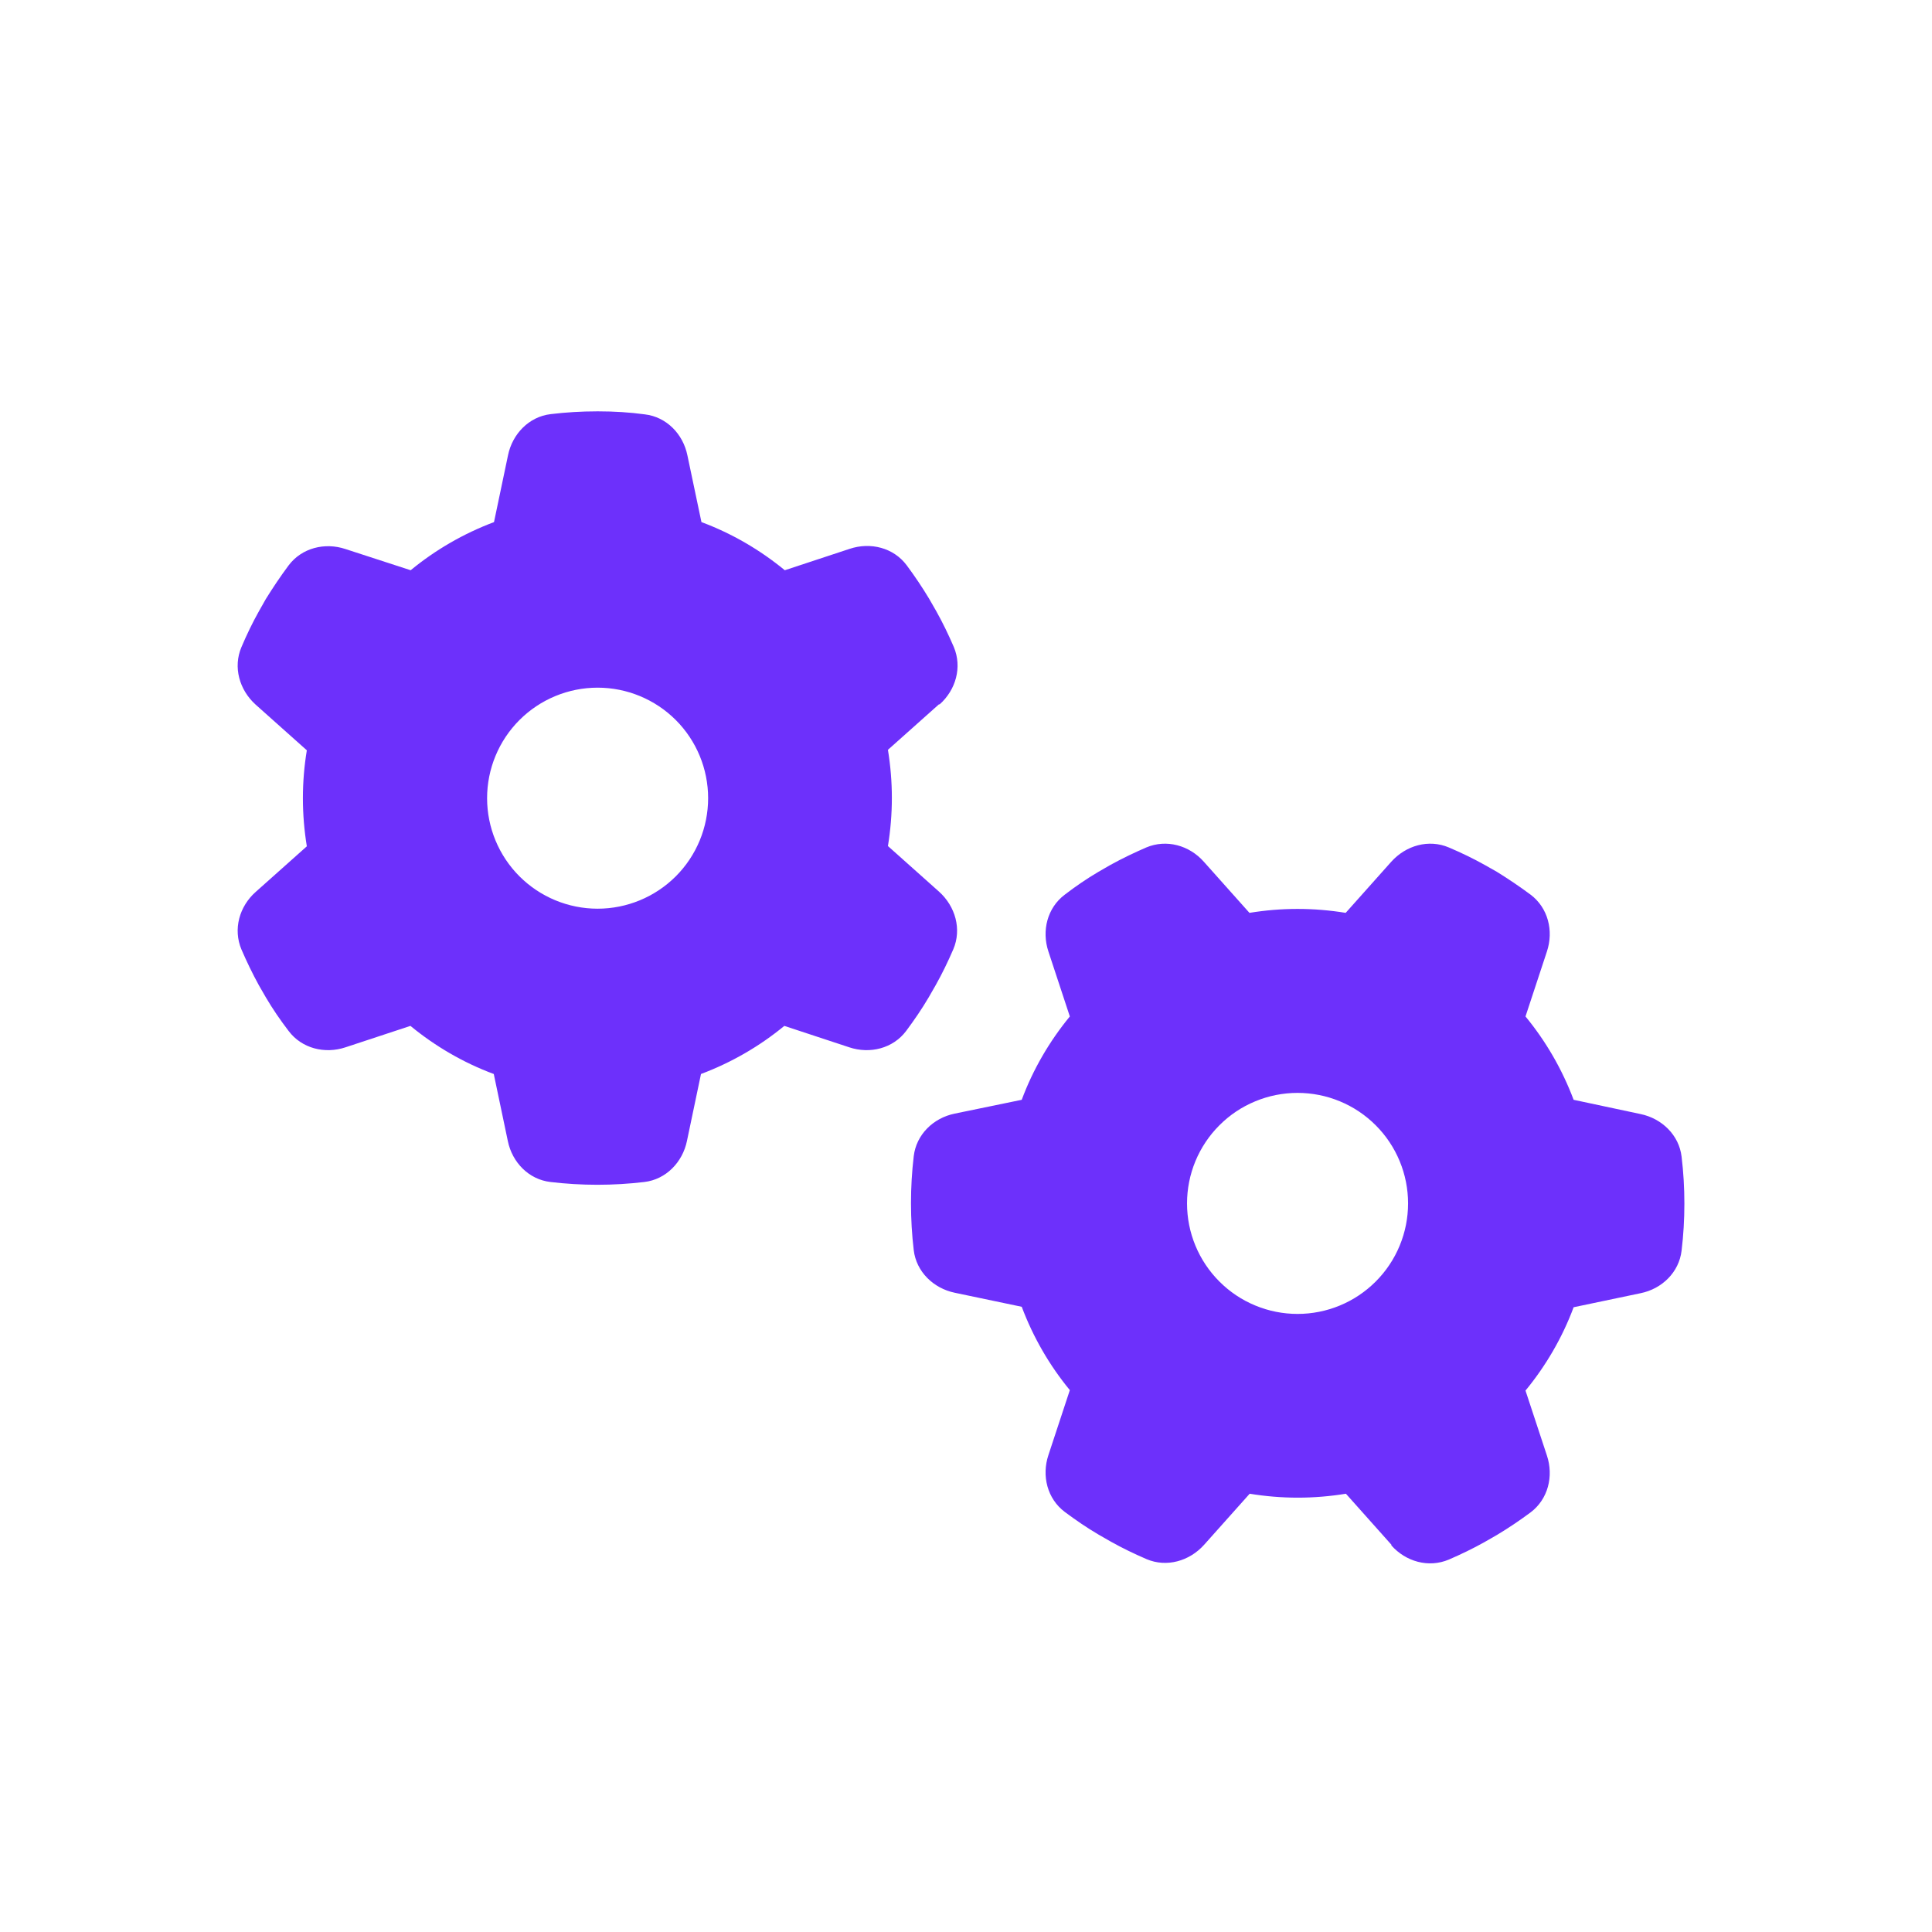 <svg width="59" height="59" viewBox="0 0 59 59" fill="none" xmlns="http://www.w3.org/2000/svg">
<g clip-path="url(#clip0_394_383)">
<g clip-path="url(#clip1_394_383)">
<path d="M28.692 21.513C29.191 21.07 29.388 20.374 29.127 19.756C28.966 19.383 28.79 19.017 28.593 18.666L28.375 18.286C28.164 17.934 27.932 17.59 27.686 17.259C27.285 16.725 26.582 16.549 25.949 16.76L23.966 17.414C23.214 16.795 22.349 16.289 21.421 15.944L20.992 13.905C20.859 13.252 20.352 12.731 19.692 12.654C19.227 12.591 18.756 12.562 18.278 12.562H18.229C17.751 12.562 17.28 12.591 16.816 12.647C16.155 12.724 15.649 13.252 15.515 13.898L15.086 15.944C14.151 16.296 13.293 16.795 12.541 17.414L10.551 16.767C9.918 16.556 9.215 16.732 8.814 17.266C8.568 17.597 8.336 17.941 8.118 18.293L7.907 18.666C7.71 19.017 7.534 19.383 7.373 19.762C7.113 20.374 7.309 21.07 7.809 21.52L9.37 22.913C9.292 23.384 9.25 23.876 9.25 24.375C9.25 24.874 9.292 25.366 9.37 25.845L7.809 27.237C7.309 27.68 7.113 28.376 7.373 28.994C7.534 29.367 7.71 29.733 7.907 30.091L8.118 30.457C8.329 30.816 8.561 31.153 8.814 31.484C9.215 32.018 9.918 32.194 10.551 31.983L12.534 31.329C13.286 31.948 14.151 32.454 15.079 32.798L15.508 34.844C15.642 35.498 16.148 36.019 16.809 36.096C17.28 36.152 17.758 36.181 18.243 36.181C18.728 36.181 19.206 36.152 19.677 36.096C20.338 36.019 20.845 35.491 20.978 34.844L21.407 32.798C22.342 32.447 23.2 31.948 23.952 31.329L25.935 31.983C26.568 32.194 27.271 32.018 27.672 31.484C27.918 31.153 28.15 30.816 28.361 30.457L28.579 30.077C28.776 29.726 28.952 29.36 29.113 28.988C29.373 28.376 29.177 27.68 28.677 27.23L27.116 25.837C27.194 25.359 27.236 24.867 27.236 24.368C27.236 23.869 27.194 23.377 27.116 22.898L28.677 21.506L28.692 21.513ZM14.875 24.375C14.875 23.48 15.231 22.621 15.864 21.988C16.497 21.356 17.355 21 18.25 21C19.145 21 20.004 21.356 20.637 21.988C21.27 22.621 21.625 23.48 21.625 24.375C21.625 25.27 21.27 26.129 20.637 26.762C20.004 27.394 19.145 27.75 18.25 27.75C17.355 27.75 16.497 27.394 15.864 26.762C15.231 26.129 14.875 25.27 14.875 24.375ZM42.487 47.191C42.93 47.691 43.626 47.888 44.245 47.627C44.617 47.466 44.983 47.29 45.334 47.093L45.714 46.875C46.066 46.664 46.41 46.432 46.741 46.186C47.275 45.785 47.451 45.082 47.24 44.449L46.586 42.466C47.205 41.714 47.711 40.849 48.056 39.921L50.102 39.492C50.755 39.359 51.276 38.852 51.353 38.191C51.41 37.72 51.438 37.242 51.438 36.757C51.438 36.272 51.41 35.794 51.353 35.323C51.276 34.662 50.748 34.156 50.102 34.022L48.056 33.586C47.704 32.651 47.205 31.793 46.586 31.041L47.24 29.058C47.451 28.425 47.275 27.722 46.741 27.321C46.41 27.075 46.066 26.843 45.714 26.625L45.342 26.414C44.99 26.217 44.624 26.041 44.245 25.88C43.633 25.619 42.937 25.816 42.487 26.316L41.095 27.877C40.617 27.799 40.124 27.757 39.625 27.757C39.126 27.757 38.634 27.799 38.156 27.877L36.763 26.316C36.32 25.816 35.624 25.619 35.005 25.88C34.633 26.041 34.267 26.217 33.909 26.414L33.543 26.625C33.184 26.836 32.847 27.068 32.517 27.321C31.982 27.722 31.806 28.425 32.017 29.058L32.671 31.041C32.052 31.793 31.546 32.658 31.202 33.586L29.155 34.008C28.502 34.141 27.981 34.648 27.904 35.309C27.848 35.78 27.82 36.258 27.82 36.743C27.82 37.228 27.848 37.706 27.904 38.177C27.981 38.838 28.509 39.344 29.155 39.478L31.202 39.907C31.553 40.842 32.052 41.7 32.671 42.452L32.017 44.435C31.806 45.068 31.982 45.771 32.517 46.172C32.847 46.418 33.184 46.65 33.543 46.861L33.923 47.079C34.274 47.276 34.64 47.452 35.013 47.613C35.624 47.873 36.32 47.677 36.77 47.177L38.163 45.616C38.641 45.694 39.133 45.736 39.632 45.736C40.131 45.736 40.623 45.694 41.102 45.616L42.494 47.177L42.487 47.191ZM39.625 33.375C40.068 33.375 40.507 33.462 40.917 33.632C41.326 33.801 41.698 34.05 42.012 34.364C42.325 34.677 42.574 35.049 42.743 35.458C42.913 35.868 43 36.307 43 36.75C43 37.193 42.913 37.632 42.743 38.042C42.574 38.451 42.325 38.823 42.012 39.136C41.698 39.45 41.326 39.699 40.917 39.868C40.507 40.038 40.068 40.125 39.625 40.125C39.182 40.125 38.743 40.038 38.334 39.868C37.924 39.699 37.552 39.45 37.239 39.136C36.925 38.823 36.677 38.451 36.507 38.042C36.337 37.632 36.25 37.193 36.25 36.75C36.25 36.307 36.337 35.868 36.507 35.458C36.677 35.049 36.925 34.677 37.239 34.364C37.552 34.05 37.924 33.801 38.334 33.632C38.743 33.462 39.182 33.375 39.625 33.375Z" fill="#6D30FB"/>
</g>
</g>
<defs>
<clipPath id="clip0_394_383">
<rect width="45" height="36" fill="white" transform="translate(7 12)"/>
</clipPath>
<clipPath id="clip1_394_383">
<path d="M7 12H52V48H7V12Z" fill="white"/>
</clipPath>
</defs>
</svg>

